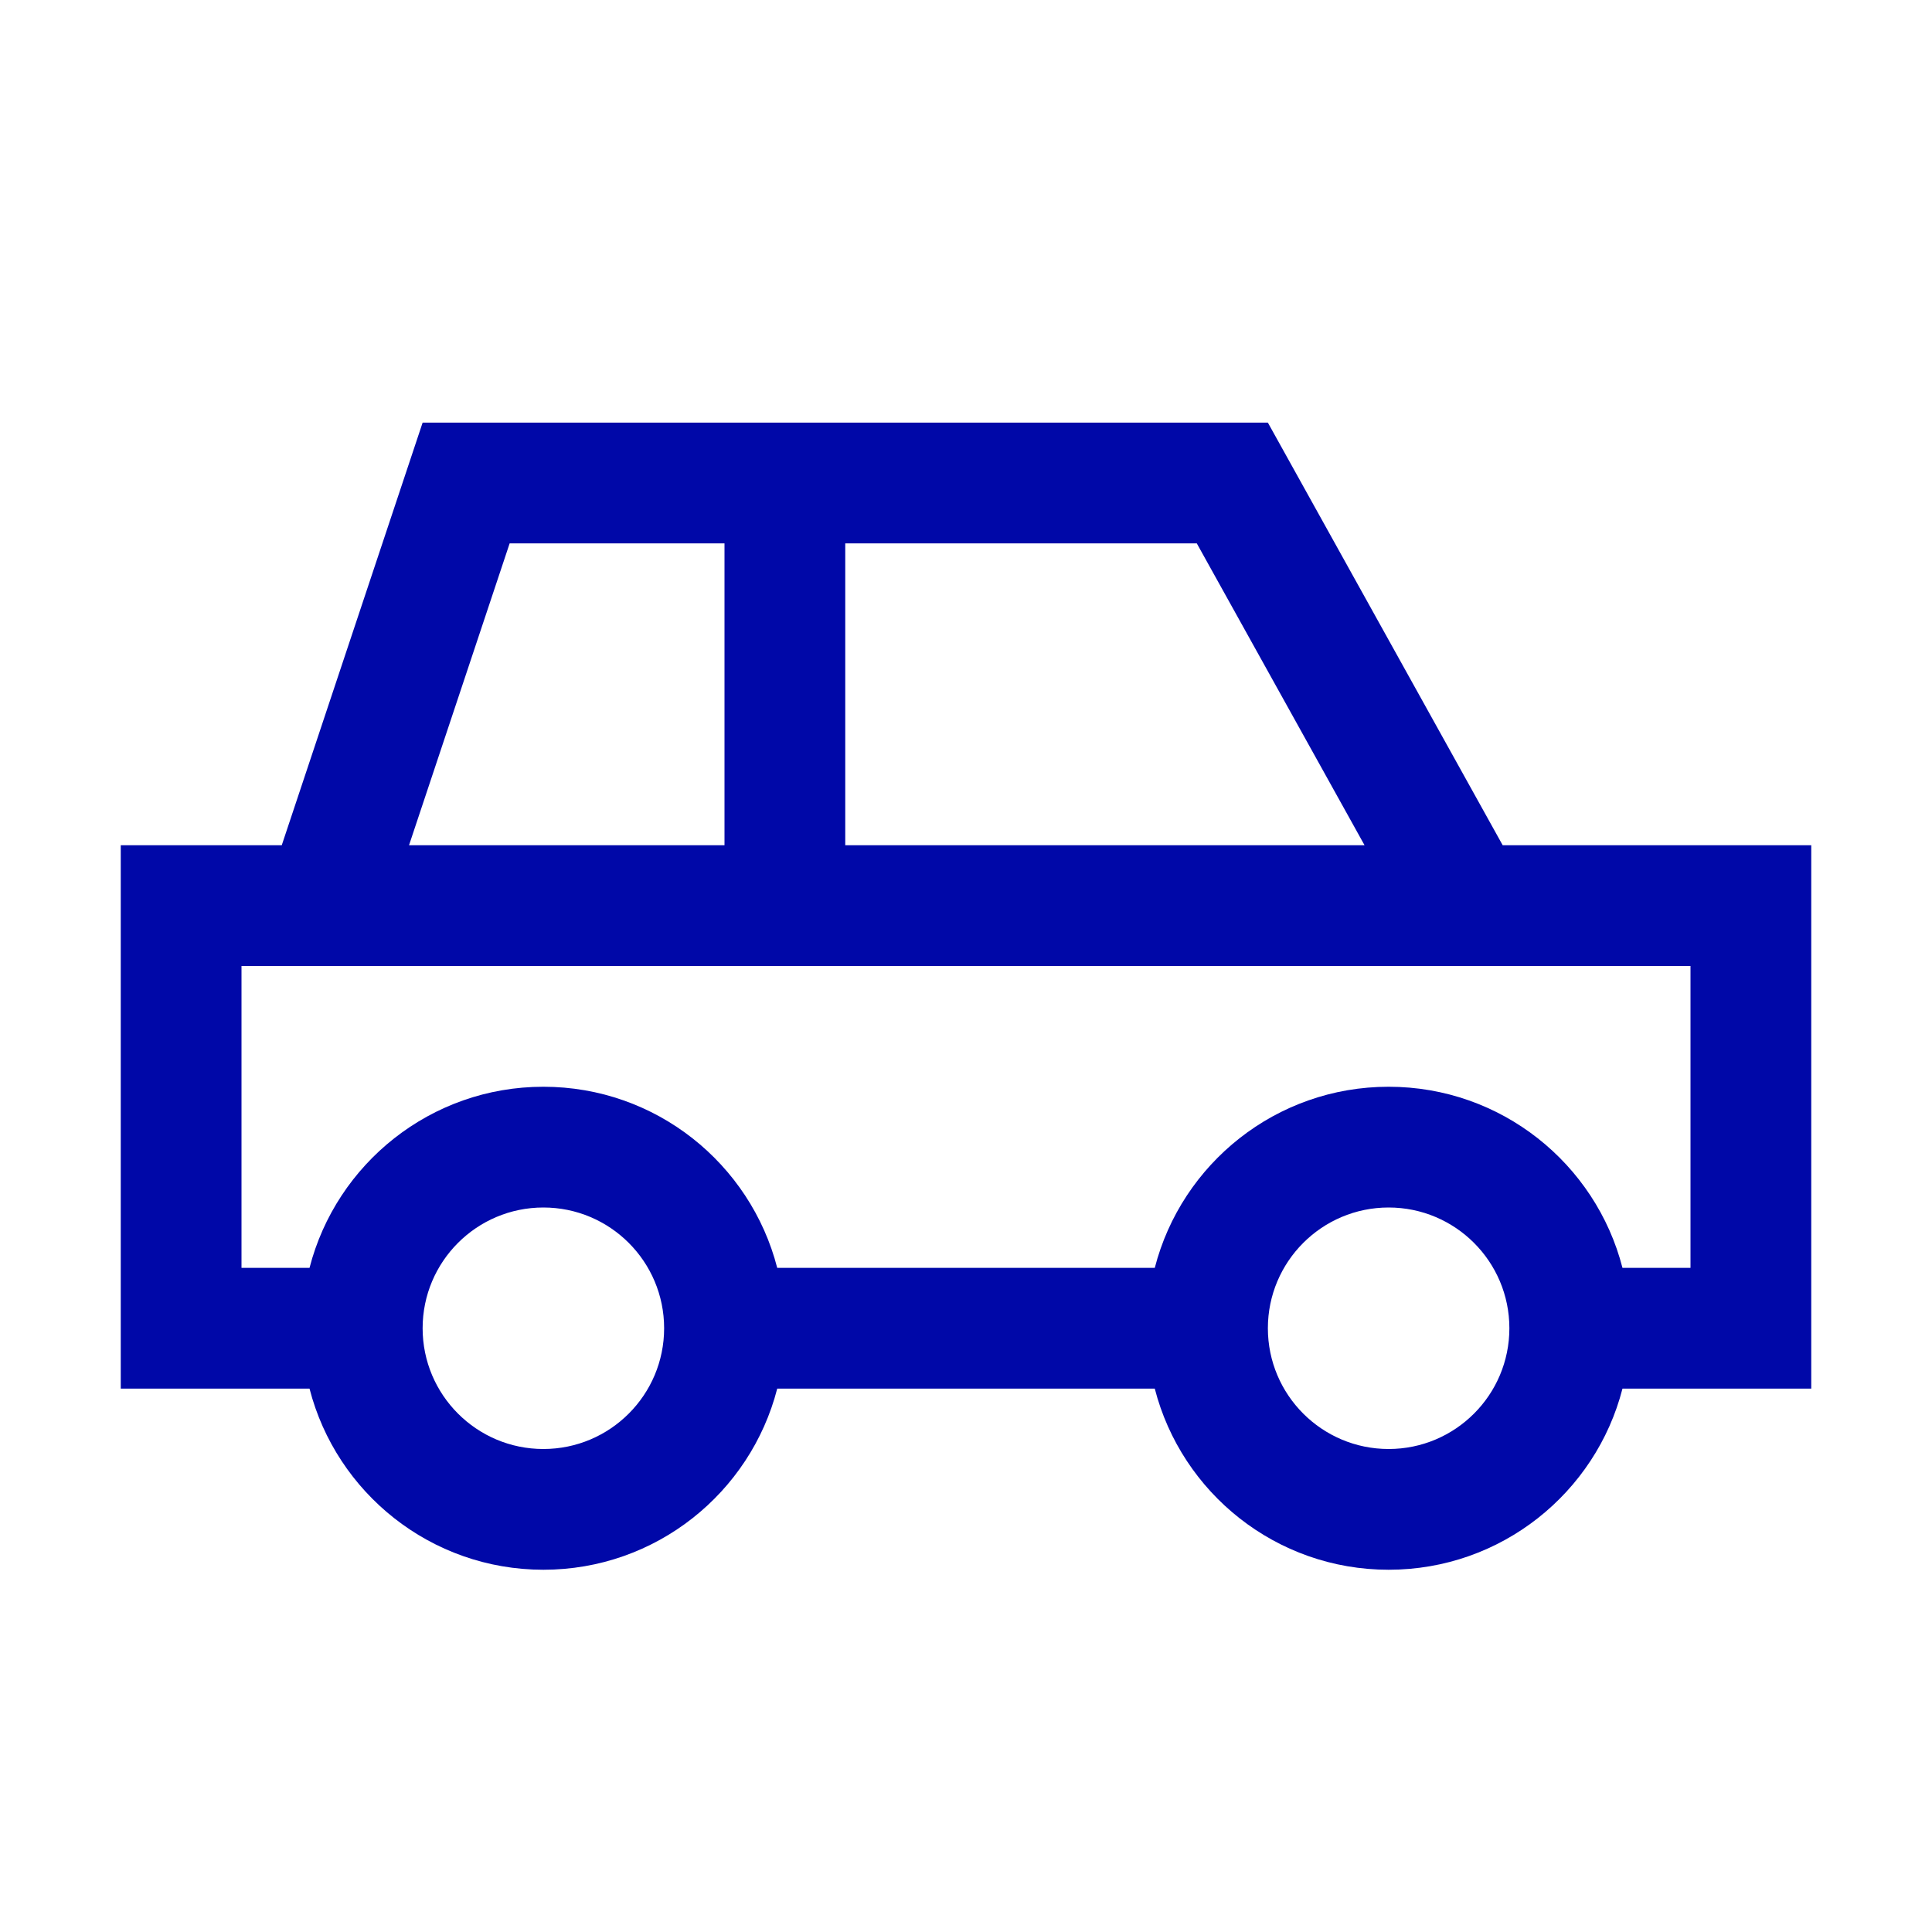 <svg width="24" height="24" viewBox="0 0 24 24" fill="none" xmlns="http://www.w3.org/2000/svg">
<path fill-rule="evenodd" clip-rule="evenodd" d="M5.25 5.25L3.5 10.5H1.5V17.25H3.845C4.178 18.544 5.352 19.5 6.75 19.5C8.148 19.5 9.322 18.544 9.655 17.25H14.345C14.678 18.544 15.852 19.5 17.25 19.5C18.648 19.5 19.823 18.544 20.155 17.25H22.5V10.5H18.667L15.75 5.25H5.25ZM6.331 6.75L5.081 10.5H9V6.75H6.331ZM20.155 15.75H21V12H3V15.75H3.845C4.178 14.456 5.352 13.5 6.75 13.5C8.148 13.5 9.322 14.456 9.655 15.75H14.345C14.678 14.456 15.852 13.5 17.25 13.5C18.648 13.5 19.823 14.456 20.155 15.75ZM14.867 6.75L16.951 10.5H10.5V6.75H14.867ZM8.25 16.5C8.25 17.328 7.578 18 6.75 18C5.922 18 5.25 17.328 5.25 16.5C5.25 15.672 5.922 15 6.75 15C7.578 15 8.25 15.672 8.25 16.5ZM18.75 16.5C18.75 17.328 18.078 18 17.25 18C16.422 18 15.75 17.328 15.75 16.5C15.75 15.672 16.422 15 17.25 15C18.078 15 18.75 15.672 18.75 16.5Z" fill="#0008A8"/>
</svg>
